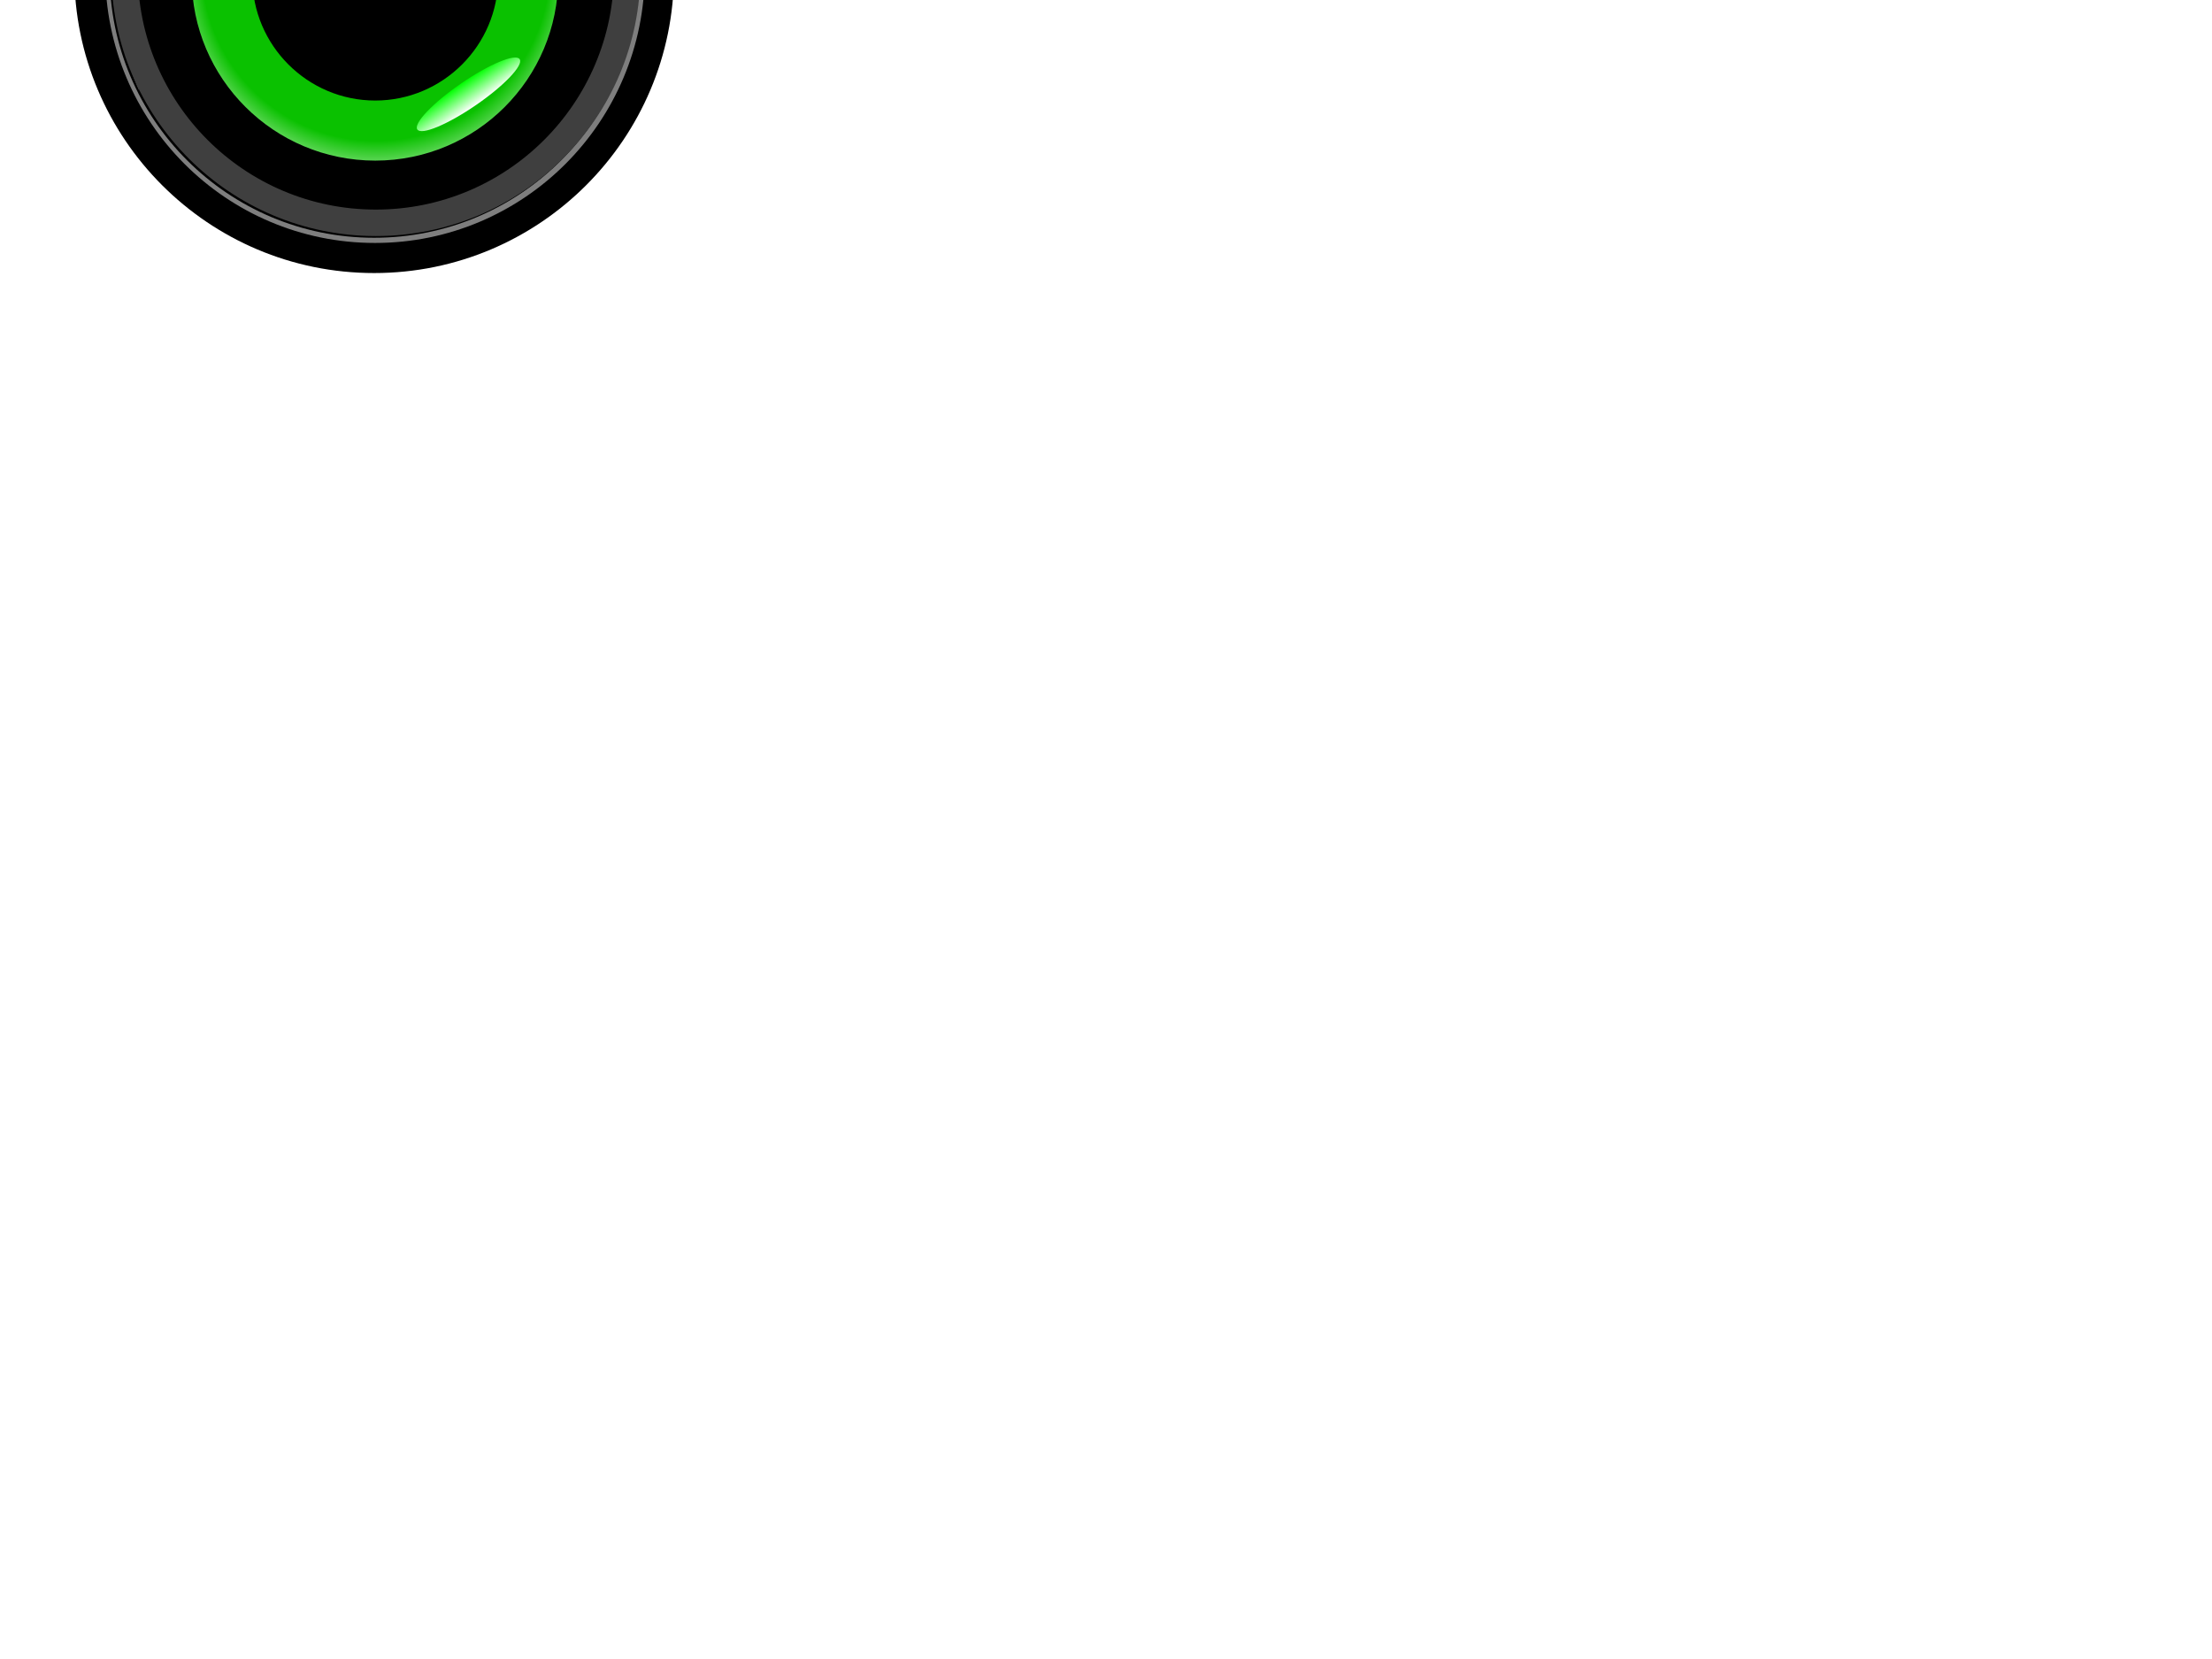 <?xml version="1.0"?><svg width="1280" height="960" xmlns="http://www.w3.org/2000/svg" xmlns:xlink="http://www.w3.org/1999/xlink">
 <title>Green Power Button</title>
 <defs>
  <radialGradient xlink:href="#linearGradient6152" id="radialGradient6158" cx="-79.366" cy="78.384" fx="-79.366" fy="78.384" r="3.599" gradientTransform="matrix(1.531,1.292,-2.187,2.592,646.391,446.159)" gradientUnits="userSpaceOnUse"/>
  <linearGradient id="linearGradient6152">
   <stop offset="0" id="stop6154" stop-color="#ffffff"/>
   <stop offset="1" id="stop6156" stop-opacity="0" stop-color="#ffffff"/>
  </linearGradient>
  <filter color-interpolation-filters="sRGB" id="filter6164">
   <feGaussianBlur stdDeviation="0.062" id="feGaussianBlur6166"/>
  </filter>
  <radialGradient xlink:href="#linearGradient6102" id="radialGradient6108" cx="-66.436" cy="71.562" fx="-66.436" fy="71.562" r="1.603" gradientTransform="matrix(0.999,0.037,-0.127,3.475,441.915,294.715)" gradientUnits="userSpaceOnUse"/>
  <linearGradient id="linearGradient6102">
   <stop offset="0" id="stop6104" stop-color="#ffffff"/>
   <stop offset="1" id="stop6106" stop-opacity="0" stop-color="#ffffff"/>
  </linearGradient>
  <filter color-interpolation-filters="sRGB" id="filter6114">
   <feGaussianBlur stdDeviation="0.017" id="feGaussianBlur6116"/>
  </filter>
  <radialGradient xlink:href="#linearGradient6048" id="radialGradient6098" cx="-71.29" cy="70.94" fx="-71.29" fy="70.94" r="1.818" gradientTransform="matrix(0.999,0.035,-0.156,4.473,443.891,224.254)" gradientUnits="userSpaceOnUse"/>
  <linearGradient id="linearGradient6048">
   <stop offset="0" id="stop6050" stop-color="#ffffff"/>
   <stop offset="1" id="stop6052" stop-opacity="0" stop-color="#0dee1b"/>
  </linearGradient>
  <filter color-interpolation-filters="sRGB" id="filter6088">
   <feGaussianBlur stdDeviation="0.028" id="feGaussianBlur6090"/>
  </filter>
  <radialGradient xlink:href="#linearGradient6048" id="radialGradient6084" cx="-42.685" cy="104.598" fx="-42.685" fy="104.598" r="10.386" gradientTransform="matrix(0.193,3.6810743e-7,-3.1289135e-6,1.637,379.077,382.296)" gradientUnits="userSpaceOnUse"/>
  <linearGradient id="linearGradient6236">
   <stop offset="0" id="stop6238" stop-color="#ffffff"/>
   <stop offset="1" id="stop6240" stop-opacity="0" stop-color="#0dee1b"/>
  </linearGradient>
  <radialGradient xlink:href="#linearGradient6048" id="radialGradient6054" cx="-49.685" cy="95.677" fx="-49.685" fy="95.677" r="1.754" gradientTransform="matrix(1,0,0,3.515,413.542,209.241)" gradientUnits="userSpaceOnUse"/>
  <linearGradient id="linearGradient6243">
   <stop offset="0" id="stop6245" stop-color="#ffffff"/>
   <stop offset="1" id="stop6247" stop-opacity="0" stop-color="#0dee1b"/>
  </linearGradient>
  <filter color-interpolation-filters="sRGB" id="filter6017">
   <feGaussianBlur stdDeviation="0.158" id="feGaussianBlur6019"/>
  </filter>
  <filter color-interpolation-filters="sRGB" id="filter6003">
   <feGaussianBlur stdDeviation="0.105" id="feGaussianBlur6005"/>
  </filter>
  <radialGradient gradientTransform="translate(432.857,469.505)" xlink:href="#linearGradient5988" id="radialGradient5994" cx="-70" cy="80" fx="-70" fy="80" r="15" gradientUnits="userSpaceOnUse"/>
  <linearGradient id="linearGradient5988">
   <stop offset="0" id="stop5990" stop-opacity="0" stop-color="#020202"/>
   <stop id="stop5996" offset="0.9" stop-opacity="0.498" stop-color="#262626"/>
   <stop offset="1" id="stop5992" stop-opacity="0.817" stop-color="#c4c4c4"/>
  </linearGradient>
  <radialGradient xlink:href="#linearGradient6191" id="radialGradient6197" cx="-87.5" cy="62.5" fx="-87.5" fy="62.5" r="2.5" gradientUnits="userSpaceOnUse"/>
  <linearGradient id="linearGradient6191">
   <stop offset="0" id="stop6193" stop-color="#000000"/>
   <stop id="stop6203" offset="0.37" stop-color="#000000"/>
   <stop id="stop6199" offset="0.843" stop-color="#a6a6a6"/>
   <stop offset="0.887" id="stop6201" stop-color="#353535"/>
   <stop offset="1" id="stop6195" stop-color="#000000"/>
  </linearGradient>
  <radialGradient r="2.5" fy="62.5" fx="-87.5" cy="62.5" cx="-87.5" gradientUnits="userSpaceOnUse" id="radialGradient6276" xlink:href="#linearGradient6191"/>
  <radialGradient id="svg_12" spreadMethod="reflect" cx="0.488" cy="0.5">
   <stop stop-color="#00ff00" stop-opacity="0.996" offset="0.855"/>
   <stop stop-color="#ffffff" stop-opacity="0.996" offset="1"/>
  </radialGradient>
  <radialGradient id="svg_13" spreadMethod="pad">
   <stop stop-color="#404040" offset="0.785"/>
   <stop stop-color="#bfbfbf" offset="0.977"/>
  </radialGradient>
  <radialGradient id="svg_14" spreadMethod="pad" cx="0.5" cy="0.5" r="0.5">
   <stop stop-color="#404040" offset="0.785"/>
   <stop stop-color="#bfbfbf" offset="0.977"/>
  </radialGradient>
  <radialGradient id="svg_15" spreadMethod="pad" cx="0.5" cy="0.5" r="0.5">
   <stop stop-color="#404040" offset="0.785"/>
   <stop stop-color="#bfbfbf" offset="0.977"/>
  </radialGradient>
  <linearGradient id="svg_16">
   <stop stop-color="#0ac100" offset="0"/>
   <stop stop-color="#ffffff" stop-opacity="0.996" offset="0.758"/>
  </linearGradient>
  <linearGradient id="svg_17" spreadMethod="pad">
   <stop stop-color="#00ff00" stop-opacity="0.996" offset="0"/>
   <stop stop-color="#e5e5e5" stop-opacity="0.996" offset="0.844"/>
  </linearGradient>
  <linearGradient id="svg_18" spreadMethod="pad" x1="0" y1="0" x2="1" y2="0">
   <stop stop-color="#ffffff" stop-opacity="0.996" offset="0"/>
   <stop stop-color="#00bf00" stop-opacity="0.996" offset="0.246"/>
  </linearGradient>
  <linearGradient id="svg_19" spreadMethod="pad" x1="0" y1="0" x2="1" y2="0">
   <stop stop-color="#00ff00" stop-opacity="0.996" offset="0"/>
   <stop stop-color="#e5e5e5" stop-opacity="0.996" offset="0.844"/>
  </linearGradient>
  <linearGradient id="svg_20" spreadMethod="pad" x1="0" y1="0" x2="1" y2="0">
   <stop stop-color="#ffffff" stop-opacity="0.996" offset="0.273"/>
   <stop stop-color="#00bf00" stop-opacity="0.996" offset="0.652"/>
  </linearGradient>
  <linearGradient id="svg_21" spreadMethod="pad" x1="1" y1="0" x2="0" y2="0">
   <stop stop-color="#ffffff" stop-opacity="0.996" offset="0.273"/>
   <stop stop-color="#00bf00" stop-opacity="0.996" offset="0.652"/>
  </linearGradient>
  <linearGradient id="svg_22" spreadMethod="pad" x1="0" y1="0" x2="1" y2="0">
   <stop stop-color="#00bf00" stop-opacity="0.996" offset="0.301"/>
   <stop stop-color="#ffffff" stop-opacity="0.996" offset="0.832"/>
  </linearGradient>
  <radialGradient id="svg_23" spreadMethod="pad">
   <stop stop-color="#00bf00" stop-opacity="0.996" offset="0.531"/>
   <stop stop-color="#ffffff" stop-opacity="0.996" offset="0.832"/>
  </radialGradient>
  <radialGradient id="svg_24" spreadMethod="pad" cx="0.5" cy="0.5" r="0.5">
   <stop stop-color="#00bf00" stop-opacity="0.996" offset="0.094"/>
   <stop stop-color="#ffffff" stop-opacity="0.996" offset="1"/>
  </radialGradient>
  <linearGradient id="svg_25" spreadMethod="pad">
   <stop stop-color="#00bf00" stop-opacity="0.996" offset="0.094"/>
   <stop stop-color="#ffffff" stop-opacity="0.996" offset="1"/>
  </linearGradient>
  <linearGradient id="svg_27" spreadMethod="reflect" x1="0" y1="0" x2="1" y2="0">
   <stop stop-color="#00bf00" stop-opacity="0.996" offset="0.379"/>
   <stop stop-color="#ffffff" stop-opacity="0.996" offset="0.82"/>
  </linearGradient>
  <linearGradient id="svg_28" spreadMethod="reflect" x1="0" y1="0" x2="1" y2="0">
   <stop stop-color="#00bf00" stop-opacity="0.996" offset="0.379"/>
   <stop stop-color="#ffffff" stop-opacity="0.996" offset="0.926"/>
  </linearGradient>
  <linearGradient id="svg_29" spreadMethod="reflect" x1="0" y1="0" x2="1" y2="0">
   <stop stop-color="#00bf00" stop-opacity="0.996" offset="0.379"/>
   <stop stop-color="#ffffff" stop-opacity="0.996" offset="0.562"/>
  </linearGradient>
  <radialGradient id="svg_30" spreadMethod="pad">
   <stop stop-color="#0ac100" offset="0.676"/>
   <stop stop-color="#ffffff" stop-opacity="0.996" offset="1"/>
  </radialGradient>
  <radialGradient id="svg_31" spreadMethod="pad" cx="0.5" cy="0.5" r="0.5">
   <stop stop-color="#0ac100" offset="0.504"/>
   <stop stop-color="#0ac100" offset="0.754"/>
   <stop stop-color="#ffffff" stop-opacity="0.996" offset="1"/>
  </radialGradient>
  <radialGradient id="svg_32" spreadMethod="pad" cx="0.5" cy="0.5" r="0.5">
   <stop stop-color="#0ac100" offset="0.473"/>
   <stop stop-color="#0ac100" offset="0.809"/>
   <stop stop-color="#ffffff" stop-opacity="0.996" offset="1"/>
  </radialGradient>
  <radialGradient id="svg_33" spreadMethod="pad" cx="0.5" cy="0.5" r="0.5">
   <stop stop-color="#0ac100" offset="0.473"/>
   <stop stop-color="#ffffff" stop-opacity="0.996" offset="0.516"/>
   <stop stop-color="#0ac100" offset="0.809"/>
   <stop stop-color="#ffffff" stop-opacity="0.996" offset="1"/>
  </radialGradient>
  <radialGradient id="svg_34" spreadMethod="pad" cx="0.5" cy="0.5" r="0.5">
   <stop stop-color="#0ac100" offset="0.473"/>
   <stop stop-color="#ffffff" stop-opacity="0.996" offset="0.66"/>
   <stop stop-color="#0ac100" offset="0.809"/>
   <stop stop-color="#ffffff" stop-opacity="0.996" offset="1"/>
  </radialGradient>
  <radialGradient id="svg_35" spreadMethod="pad" cx="0.5" cy="0.5" r="0.5">
   <stop stop-color="#0ac100" offset="0.473"/>
   <stop stop-color="#ffffff" stop-opacity="0.996" offset="0.75"/>
   <stop stop-color="#0ac100" offset="0.809"/>
   <stop stop-color="#ffffff" stop-opacity="0.996" offset="1"/>
  </radialGradient>
  <radialGradient id="svg_36" spreadMethod="pad" cx="0.5" cy="0.5" r="0.5">
   <stop stop-color="#0ac100" offset="0.473"/>
   <stop stop-color="#0ac100" offset="0.473"/>
   <stop stop-color="#ffffff" stop-opacity="0.996" offset="0.785"/>
   <stop stop-color="#ffffff" stop-opacity="0.996" offset="1"/>
  </radialGradient>
  <radialGradient id="svg_37" spreadMethod="pad" cx="0.5" cy="0.5" r="0.5">
   <stop stop-color="#0ac100" offset="0.473"/>
   <stop stop-color="#0ac100" offset="0.473"/>
   <stop stop-color="#ffffff" stop-opacity="0.996" offset="0.855"/>
   <stop stop-color="#ffffff" stop-opacity="0.996" offset="1"/>
  </radialGradient>
  <radialGradient id="svg_38" spreadMethod="pad" cx="0.5" cy="0.5" r="0.5">
   <stop stop-color="#0ac100" offset="0.473"/>
   <stop stop-color="#0ac100" offset="0.473"/>
   <stop stop-color="#ffffff" stop-opacity="0.996" offset="0.906"/>
   <stop stop-color="#ffffff" stop-opacity="0.996" offset="1"/>
  </radialGradient>
  <radialGradient id="svg_39" spreadMethod="pad" cx="0.5" cy="0.5" r="0.5">
   <stop stop-color="#0ac100" offset="0.473"/>
   <stop stop-color="#0ac100" offset="0.473"/>
   <stop stop-color="#ffffff" stop-opacity="0.996" offset="0.969"/>
   <stop stop-color="#ffffff" stop-opacity="0.996" offset="1"/>
  </radialGradient>
  <radialGradient id="svg_40" spreadMethod="pad" cx="0.5" cy="0.5" r="0.5">
   <stop stop-color="#0ac100" offset="0.383"/>
   <stop stop-color="#0ac100" offset="0.473"/>
   <stop stop-color="#ffffff" stop-opacity="0.996" offset="0.969"/>
   <stop stop-color="#ffffff" stop-opacity="0.996" offset="1"/>
  </radialGradient>
  <radialGradient id="svg_41" spreadMethod="pad" cx="0.5" cy="0.5" r="0.5">
   <stop stop-color="#0ac100" offset="0.312"/>
   <stop stop-color="#0ac100" offset="0.383"/>
   <stop stop-color="#ffffff" stop-opacity="0.996" offset="0.969"/>
   <stop stop-color="#ffffff" stop-opacity="0.996" offset="1"/>
  </radialGradient>
  <radialGradient id="svg_42" spreadMethod="pad" cx="0.5" cy="0.5" r="0.5">
   <stop stop-color="#0ac100" offset="0.312"/>
   <stop stop-color="#0ac100" offset="0.762"/>
   <stop stop-color="#ffffff" stop-opacity="0.996" offset="0.969"/>
   <stop stop-color="#ffffff" stop-opacity="0.996" offset="1"/>
  </radialGradient>
  <radialGradient id="svg_43" spreadMethod="pad" cx="0.5" cy="0.5" r="0.5">
   <stop stop-color="#0ac100" offset="0.312"/>
   <stop stop-color="#0ac100" offset="0.703"/>
   <stop stop-color="#ffffff" stop-opacity="0.996" offset="0.969"/>
   <stop stop-color="#ffffff" stop-opacity="0.996" offset="1"/>
  </radialGradient>
  <radialGradient id="svg_44" spreadMethod="pad" cx="0.5" cy="0.5" r="0.5">
   <stop stop-color="#0ac100" offset="0.312"/>
   <stop stop-color="#0ac100" offset="0.641"/>
   <stop stop-color="#ffffff" stop-opacity="0.996" offset="0.969"/>
   <stop stop-color="#ffffff" stop-opacity="0.996" offset="1"/>
  </radialGradient>
  <radialGradient id="svg_45" spreadMethod="pad" cx="0.5" cy="0.5" r="0.5">
   <stop stop-color="#0ac100" offset="0.312"/>
   <stop stop-color="#0ac100" offset="0.602"/>
   <stop stop-color="#ffffff" stop-opacity="0.996" offset="0.969"/>
   <stop stop-color="#ffffff" stop-opacity="0.996" offset="1"/>
  </radialGradient>
  <radialGradient id="svg_46" spreadMethod="pad" cx="0.5" cy="0.5" r="0.5">
   <stop stop-color="#0ac100" offset="0.312"/>
   <stop stop-color="#0ac100" offset="0.602"/>
   <stop stop-color="#ffffff" stop-opacity="0.996" offset="0.879"/>
   <stop stop-color="#ffffff" stop-opacity="0.996" offset="0.969"/>
  </radialGradient>
  <radialGradient id="svg_47" spreadMethod="pad" cx="0.5" cy="0.5" r="0.5">
   <stop stop-color="#0ac100" offset="0.312"/>
   <stop stop-color="#0ac100" offset="0.602"/>
   <stop stop-color="#ffffff" stop-opacity="0.996" offset="0.68"/>
   <stop stop-color="#ffffff" stop-opacity="0.996" offset="0.969"/>
  </radialGradient>
  <radialGradient id="svg_48" spreadMethod="pad" cx="0.5" cy="0.5" r="0.5">
   <stop stop-color="#0ac100" offset="0.312"/>
   <stop stop-color="#0ac100" offset="0.602"/>
   <stop stop-color="#ffffff" stop-opacity="0.996" offset="0.746"/>
   <stop stop-color="#ffffff" stop-opacity="0.996" offset="0.969"/>
  </radialGradient>
  <radialGradient id="svg_49" spreadMethod="pad" cx="0.5" cy="0.5" r="0.5">
   <stop stop-color="#0ac100" offset="0.312"/>
   <stop stop-color="#0ac100" offset="0.602"/>
   <stop stop-color="#ffffff" stop-opacity="0.996" offset="0.816"/>
   <stop stop-color="#ffffff" stop-opacity="0.996" offset="0.969"/>
  </radialGradient>
  <radialGradient id="svg_50" spreadMethod="pad" cx="0.5" cy="0.5" r="0.5">
   <stop stop-color="#0ac100" offset="0.312"/>
   <stop stop-color="#0ac100" offset="0.602"/>
   <stop stop-color="#ffffff" stop-opacity="0.996" offset="0.844"/>
   <stop stop-color="#ffffff" stop-opacity="0.996" offset="0.969"/>
  </radialGradient>
  <radialGradient id="svg_51" spreadMethod="pad" cx="0.5" cy="0.5" r="0.5">
   <stop stop-color="#0ac100" offset="0.312"/>
   <stop stop-color="#0ac100" offset="0.602"/>
   <stop stop-color="#ffffff" stop-opacity="0.996" offset="0.895"/>
   <stop stop-color="#ffffff" stop-opacity="0.996" offset="0.969"/>
  </radialGradient>
  <radialGradient id="svg_52" spreadMethod="pad">
   <stop stop-color="#bfbfbf" offset="0"/>
   <stop stop-color="#404040" offset="1"/>
  </radialGradient>
  <radialGradient id="svg_53" spreadMethod="pad" cx="0.5" cy="0.5" r="0.5">
   <stop stop-color="#ffffff" stop-opacity="0.996" offset="0"/>
   <stop stop-color="#999999" stop-opacity="0.996" offset="0.895"/>
   <stop stop-color="#404040" offset="1"/>
  </radialGradient>
  <radialGradient id="svg_54" spreadMethod="pad">
   <stop stop-color="#ffffff" stop-opacity="0.996" offset="0.109"/>
   <stop stop-color="#404040" offset="1"/>
  </radialGradient>
  <radialGradient id="svg_55" spreadMethod="pad" cx="0.5" cy="0.5" r="0.5">
   <stop stop-color="#ffffff" stop-opacity="0.996" offset="0.59"/>
   <stop stop-color="#404040" offset="1"/>
  </radialGradient>
  <radialGradient id="svg_56" spreadMethod="pad" cx="0.5" cy="0.5" r="0.5">
   <stop stop-color="#ffffff" stop-opacity="0.996" offset="0.914"/>
   <stop stop-color="#404040" offset="1"/>
  </radialGradient>
  <radialGradient id="svg_57" spreadMethod="pad" cx="0.5" cy="0.5" r="0.5">
   <stop stop-color="#ffffff" stop-opacity="0.996" offset="1"/>
   <stop stop-color="#404040" offset="1"/>
  </radialGradient>
  <radialGradient id="svg_58" spreadMethod="pad">
   <stop stop-color="#404040" offset="0.887"/>
   <stop stop-color="#ffffff" stop-opacity="0.996" offset="1"/>
  </radialGradient>
  <radialGradient id="svg_59" spreadMethod="pad" cx="0.5" cy="0.5" r="0.5">
   <stop stop-color="#404040" offset="0.844"/>
   <stop stop-color="#ffffff" stop-opacity="0.996" offset="1"/>
  </radialGradient>
  <radialGradient id="svg_60" spreadMethod="pad" cx="0.5" cy="0.5" r="0.5">
   <stop stop-color="#404040" offset="0.719"/>
   <stop stop-color="#ffffff" stop-opacity="0.996" offset="1"/>
  </radialGradient>
  <radialGradient id="svg_61" spreadMethod="pad" cx="0.5" cy="0.5" r="0.5">
   <stop stop-color="#404040" offset="0.719"/>
   <stop stop-color="#ffffff" stop-opacity="0.996" offset="0.887"/>
  </radialGradient>
  <radialGradient id="svg_62" spreadMethod="pad" cx="0.5" cy="0.5" r="0.5">
   <stop stop-color="#ffffff" stop-opacity="0.996" offset="0.285"/>
   <stop stop-color="#404040" offset="0.719"/>
  </radialGradient>
  <radialGradient id="svg_63" spreadMethod="pad" cx="0.5" cy="0.5" r="0.5">
   <stop stop-color="#ffffff" stop-opacity="0.996" offset="0.605"/>
   <stop stop-color="#404040" offset="0.719"/>
  </radialGradient>
  <radialGradient id="svg_64" spreadMethod="pad" cx="0.5" cy="0.5" r="0.5">
   <stop stop-color="#ffffff" stop-opacity="0.996" offset="0.703"/>
   <stop stop-color="#404040" offset="0.719"/>
  </radialGradient>
  <radialGradient id="svg_65" spreadMethod="pad" cx="0.5" cy="0.5" r="0.5">
   <stop stop-color="#404040" offset="0.605"/>
   <stop stop-color="#ffffff" stop-opacity="0.996" offset="0.703"/>
  </radialGradient>
  <radialGradient id="svg_66" spreadMethod="pad" cx="0.5" cy="0.5" r="0.5">
   <stop stop-color="#404040" offset="0.445"/>
   <stop stop-color="#ffffff" stop-opacity="0.996" offset="0.703"/>
  </radialGradient>
  <radialGradient id="svg_67" spreadMethod="pad" cx="0.5" cy="0.5" r="0.5">
   <stop stop-color="#ffffff" stop-opacity="0.996" offset="0.703"/>
   <stop stop-color="#404040" offset="0.945"/>
  </radialGradient>
  <radialGradient id="svg_68" spreadMethod="pad" cx="0.5" cy="0.5" r="0.5">
   <stop stop-color="#ffffff" stop-opacity="0.996" offset="0.863"/>
   <stop stop-color="#404040" offset="0.945"/>
  </radialGradient>
  <radialGradient id="svg_69" spreadMethod="pad" cx="0.5" cy="0.5" r="0.5">
   <stop stop-color="#ffffff" stop-opacity="0.996" offset="0.148"/>
   <stop stop-color="#404040" offset="0.945"/>
  </radialGradient>
  <radialGradient id="svg_70" spreadMethod="pad" cx="0.5" cy="0.5" r="0.5">
   <stop stop-color="#404040" offset="0.734"/>
   <stop stop-color="#ffffff" stop-opacity="0.996" offset="1"/>
  </radialGradient>
  <radialGradient id="svg_71" spreadMethod="pad" cx="0.5" cy="0.5" r="0.5">
   <stop stop-color="#cccccc" stop-opacity="0.996" offset="0.867"/>
   <stop stop-color="#ffffff" stop-opacity="0.996" offset="1"/>
  </radialGradient>
  <radialGradient id="svg_72" spreadMethod="pad" cx="0.5" cy="0.5" r="0.5">
   <stop stop-color="#cccccc" stop-opacity="0.996" offset="0.824"/>
   <stop stop-color="#ffffff" stop-opacity="0.996" offset="0.93"/>
  </radialGradient>
  <radialGradient id="svg_73" spreadMethod="pad" cx="0.5" cy="0.5" r="0.5">
   <stop stop-color="#ffffff" stop-opacity="0.996" offset="0.801"/>
   <stop stop-color="#cccccc" stop-opacity="0.996" offset="0.824"/>
  </radialGradient>
  <radialGradient id="svg_74" spreadMethod="pad" cx="0.5" cy="0.5" r="0.5">
   <stop stop-color="#ffffff" stop-opacity="0.996" offset="0.801"/>
   <stop stop-color="#7f7f7f" stop-opacity="0.996" offset="0.824"/>
  </radialGradient>
  <radialGradient id="svg_75" spreadMethod="repeat" cx="0.5" cy="0.5" r="0.5">
   <stop stop-color="#0ac100" offset="0.312"/>
   <stop stop-color="#0ac100" offset="0.602"/>
   <stop stop-color="#ffffff" stop-opacity="0.996" offset="0.895"/>
   <stop stop-color="#ffffff" stop-opacity="0.996" offset="0.969"/>
  </radialGradient>
  <linearGradient id="svg_76" spreadMethod="pad" x1="0" y1="0" x2="1" y2="0">
   <stop stop-color="#00bf00" stop-opacity="0.996" offset="0.094"/>
   <stop stop-color="#ffffff" stop-opacity="0.996" offset="0.961"/>
  </linearGradient>
  <linearGradient id="svg_77" spreadMethod="pad" x1="0" y1="0" x2="1" y2="0">
   <stop stop-color="#00bf00" stop-opacity="0.996" offset="0.094"/>
   <stop stop-color="#ffffff" stop-opacity="0.996" offset="0.871"/>
  </linearGradient>
  <linearGradient id="svg_78" spreadMethod="pad" x1="0" y1="0" x2="1" y2="0">
   <stop stop-color="#00bf00" stop-opacity="0.996" offset="0.094"/>
   <stop stop-color="#ffffff" stop-opacity="0.996" offset="0.758"/>
  </linearGradient>
  <radialGradient id="svg_79" spreadMethod="repeat" cx="0.5" cy="0.5" r="0.5">
   <stop stop-color="#0ac100" offset="0.312"/>
   <stop stop-color="#0ac100" offset="0.66"/>
   <stop stop-color="#ffffff" stop-opacity="0.996" offset="0.895"/>
   <stop stop-color="#ffffff" stop-opacity="0.996" offset="0.969"/>
  </radialGradient>
  <radialGradient id="svg_86" spreadMethod="repeat" cx="0.5" cy="0.5" r="0.5">
   <stop stop-color="#ffffff" stop-opacity="0.996" offset="0.027"/>
   <stop stop-color="#0ac100" offset="0.312"/>
   <stop stop-color="#0ac100" offset="0.66"/>
   <stop stop-color="#ffffff" stop-opacity="0.996" offset="0.969"/>
  </radialGradient>
  <radialGradient id="svg_87" spreadMethod="reflect" cx="0.5" cy="0.5" r="0.5">
   <stop stop-color="#ffffff" stop-opacity="0.996" offset="0.027"/>
   <stop stop-color="#0ac100" offset="0.137"/>
   <stop stop-color="#ffffff" stop-opacity="0.996" offset="0.477"/>
   <stop stop-color="#0ac100" offset="0.66"/>
  </radialGradient>
  <linearGradient id="svg_95" spreadMethod="pad" x1="0" y1="0" x2="1" y2="0">
   <stop stop-color="#00bf00" stop-opacity="0.996" offset="0.094"/>
   <stop stop-color="#ffffff" stop-opacity="0.996" offset="0.641"/>
  </linearGradient>
  <linearGradient id="svg_96" spreadMethod="pad" x1="0" y1="0" x2="1" y2="0">
   <stop stop-color="#00bf00" stop-opacity="0.996" offset="0.094"/>
   <stop stop-color="#ffffff" stop-opacity="0.996" offset="0.328"/>
  </linearGradient>
  <linearGradient id="svg_97" spreadMethod="pad" x1="0" y1="0" x2="1" y2="0">
   <stop stop-color="#00bf00" stop-opacity="0.996" offset="0.094"/>
   <stop stop-color="#ffffff" stop-opacity="0.996" offset="0.539"/>
  </linearGradient>
  <filter id="svg_94_blur" x="-50%" y="-50%" width="200%" height="200%">
   <feGaussianBlur stdDeviation="4.7"/>
  </filter>
  <radialGradient id="svg_98" spreadMethod="repeat" cx="0.5" cy="0.5" r="0.5">
   <stop stop-color="#ffffff" stop-opacity="0.992" offset="0"/>
   <stop stop-color="#0ac100" offset="0.312"/>
   <stop stop-color="#0ac100" offset="0.66"/>
   <stop stop-color="#ffffff" stop-opacity="0.996" offset="0.895"/>
  </radialGradient>
  <radialGradient id="svg_99" spreadMethod="repeat" cx="0.5" cy="0.5" r="0.5">
   <stop stop-color="#ffffff" stop-opacity="0.992" offset="0.059"/>
   <stop stop-color="#0ac100" offset="0.312"/>
   <stop stop-color="#0ac100" offset="0.66"/>
   <stop stop-color="#ffffff" stop-opacity="0.996" offset="0.895"/>
  </radialGradient>
  <radialGradient id="svg_100" spreadMethod="repeat" cx="0.5" cy="0.5" r="0.5">
   <stop stop-color="#ffffff" stop-opacity="0.992" offset="0.176"/>
   <stop stop-color="#0ac100" offset="0.312"/>
   <stop stop-color="#0ac100" offset="0.66"/>
   <stop stop-color="#ffffff" stop-opacity="0.996" offset="0.895"/>
  </radialGradient>
  <linearGradient id="svg_101" spreadMethod="pad">
   <stop stop-color="#ffffff" stop-opacity="0.996" offset="0"/>
   <stop stop-color="#00ff00" stop-opacity="0.996" offset="1"/>
  </linearGradient>
  <linearGradient id="svg_102" spreadMethod="pad" x1="0" y1="0" x2="1" y2="0">
   <stop stop-color="#00bf00" stop-opacity="0.996" offset="0.094"/>
   <stop stop-color="#ffffff" stop-opacity="0.996" offset="0.859"/>
  </linearGradient>
  <linearGradient id="svg_121" spreadMethod="pad" x1="0" y1="0" x2="1" y2="0">
   <stop stop-color="#00bf00" stop-opacity="0.996" offset="0.094"/>
   <stop stop-color="#ffffff" stop-opacity="0.996" offset="0.758"/>
  </linearGradient>
  <linearGradient id="svg_122" spreadMethod="pad" x1="0" y1="0" x2="1" y2="0">
   <stop stop-color="#00bf00" stop-opacity="0.996" offset="0.094"/>
   <stop stop-color="#ffffff" stop-opacity="0.996" offset="0.609"/>
  </linearGradient>
  <linearGradient id="svg_123" spreadMethod="pad" x1="0" y1="0" x2="1" y2="0">
   <stop stop-color="#00bf00" stop-opacity="0.996" offset="0.094"/>
   <stop stop-color="#ffffff" stop-opacity="0.996" offset="0.312"/>
  </linearGradient>
  <linearGradient id="svg_124" spreadMethod="pad" x1="0" y1="0" x2="1" y2="0">
   <stop stop-color="#ffffff" stop-opacity="0.996" offset="0.312"/>
   <stop stop-color="#00bf00" stop-opacity="0.996" offset="0.707"/>
  </linearGradient>
  <linearGradient id="svg_125" spreadMethod="pad" x1="0" y1="0" x2="1" y2="0">
   <stop stop-color="#00bf00" stop-opacity="0.996" offset="0.594"/>
   <stop stop-color="#ffffff" stop-opacity="0.996" offset="0.812"/>
  </linearGradient>
 </defs>
 <g>
  <title>Layer 1</title>
  <path id="path6189" d="m390,-15.5c0,95.821 -77.679,173.5 -173.5,173.5c-95.821,0 -173.5,-77.679 -173.5,-173.5c0,-95.821 77.679,-173.5 173.5,-173.5c95.821,0 173.5,77.679 173.5,173.5z" fill="url(#radialGradient6276)"/>
  <path d="m370.589,-19.5c0,84.548 -68.541,153.088 -153.089,153.088c-84.548,0 -153.088,-68.54 -153.088,-153.088c0,-84.548 68.54,-153.089 153.088,-153.089c84.548,0 153.089,68.541 153.089,153.089z" id="path5979" fill="url(#svg_79)"/>
  <path d="m217,-172.588c-86.206,0 -156.089,70.107 -156.089,156.588c0,86.482 69.883,156.588 156.089,156.588c86.206,0 156.089,-70.106 156.089,-156.588c0,-86.481 -69.883,-156.588 -156.089,-156.588zm0,15.659c77.584,0 140.479,63.096 140.479,140.929c0,77.834 -62.895,140.93 -140.479,140.93c-77.584,0 -140.479,-63.096 -140.479,-140.93c0,-77.833 62.895,-140.929 140.479,-140.929z" fill="url(#svg_74)" id="svg_1"/>
  <path d="m216.5,-168.588c-84.548,0 -153.088,68.54 -153.088,153.088c0,84.549 68.54,153.088 153.088,153.088c84.549,0 153.089,-68.539 153.089,-153.088c0,-84.548 -68.54,-153.088 -153.089,-153.088zm-17.222,32.531l35.721,0l0,125.66l-35.721,0l0,-125.66zm-14.99,22.644l0,37.953c-22.611,11.88 -38.272,35.228 -38.272,62.511c0,39.181 31.941,71.122 71.122,71.122c39.181,0 71.122,-31.941 71.122,-71.122c0,-27.299 -15.974,-50.635 -38.59,-62.511l0,-37.953c42.388,13.837 73.354,53.434 73.354,100.465c0,58.524 -47.361,105.886 -105.886,105.886c-58.524,0 -106.205,-47.362 -106.205,-105.886c0,-47.025 30.992,-86.619 73.355,-100.465z" id="path5973" fill="#000000"/>
  <path d="m178.883,-128.97c-41.429,24.607 -78.433,55.851 -91.853,122.471c6.021,-3.901 12.055,-7.806 18.817,-11.163c4.285,-35.661 26.396,-65.664 57.089,-81.328c3.907,-10.861 9.201,-20.876 15.947,-29.98zm-22.963,79.415c-5.407,6.59 -9.381,14.388 -12.119,22.644c4.583,-0.197 9.334,-0.356 14.671,0c-1.403,-7.933 -2.219,-15.374 -2.551,-22.644z" id="path6007" filter="url(#filter6017)" fill-opacity="0.479" fill="#cccccc"/>
  <path d="m-441.85,-148.949l0,125.806l35.796,0l0,-125.806l-35.796,0z" id="path5977-7" fill-rule="evenodd" fill="url(#radialGradient6054)"/>
  <path d="m-451.159,-100.599c-42.363,13.846 -73.155,53.412 -73.155,100.437c0,58.524 47.473,105.997 105.997,105.997c58.524,0 105.997,-47.472 105.997,-105.997c0,-47.03 -30.941,-86.6 -73.329,-100.437l0,37.881c22.616,11.876 38.402,35.257 38.402,62.556c0,39.181 -31.889,71.07 -71.07,71.07c-39.181,0.001 -71.07,-31.889 -71.07,-71.07c-0.001,-27.283 15.618,-50.676 38.228,-62.556l0,-37.881z" id="path5975-1" fill-rule="evenodd" fill="url(#radialGradient6084)"/>
  <path d="m-441.85,-146.93l0,79.606l7.144,-71.441l28.577,-8.165l-35.721,0z" id="path6086" filter="url(#filter6088)" fill="url(#radialGradient6098)"/>
  <path d="m-391.33,-86.745l-0.378,-37.017c12.478,2.441 22.559,9.678 32.724,16.744l-25.589,-6.759l-6.757,27.032z" id="path6100" filter="url(#filter6114)" fill="url(#radialGradient6108)"/>
  <path d="m-456.304,-108.131l-1.189,-16.054c-78.228,23.984 -95.973,125.403 -38.351,178.081c-61.927,-78.029 -9.606,-161.451 39.54,-162.027l0,-0z" id="path6118" filter="url(#filter6164)" fill="url(#radialGradient6158)"/>
  <path d="m220.541,-162.552c-84.548,0 -153.088,68.54 -153.088,153.088c0,22.001 4.719,42.966 13.076,61.873c-1.835,-10.114 -2.87,-20.612 -2.87,-31.256c0,-95.822 77.679,-173.5 173.5,-173.5c10.643,0 21.141,1.035 31.256,2.87c-18.908,-8.357 -39.872,-13.076 -61.873,-13.076z" id="path5998" filter="url(#filter6003)" fill-opacity="0.479" fill="#cccccc"/>
  <path d="m217.5,-169.588c-84.548,0 -153.088,68.54 -153.088,153.088c0,84.549 68.54,153.088 153.088,153.088c84.549,0 153.089,-68.539 153.089,-153.088c0,-84.548 -68.54,-153.088 -153.089,-153.088zm0,15.309c76.094,0 137.78,61.686 137.78,137.779c0,76.094 -61.686,137.78 -137.78,137.78c-76.093,0 -137.779,-61.686 -137.779,-137.78c0,-76.093 61.686,-137.779 137.779,-137.779z" id="path5983" fill="#3f3f3f"/>
  <ellipse fill="#bfbfbf" stroke-width="null" stroke-dasharray="null" stroke-linejoin="null" stroke-linecap="null" cx="-423" cy="117.5" id="svg_3"/>
  <ellipse fill="#bfbfbf" stroke-width="null" stroke-dasharray="null" stroke-linejoin="null" stroke-linecap="null" cx="-331" cy="82.5" id="svg_4"/>
  <ellipse fill="#bfbfbf" stroke-width="null" stroke-dasharray="null" stroke-linejoin="null" stroke-linecap="null" cx="-392" cy="99.5" id="svg_5"/>
  <ellipse fill="#ffffff" stroke-width="null" stroke-dasharray="null" stroke-linejoin="null" stroke-linecap="null" opacity="0.25" cx="-484" cy="-88.5" id="svg_8"/>
  <ellipse fill="#ffffff" stroke-width="null" stroke-dasharray="null" stroke-linejoin="null" stroke-linecap="null" opacity="0.25" cx="-483" cy="-77.5" id="svg_9"/>
  <ellipse fill="#ffffff" stroke-width="null" stroke-dasharray="null" stroke-linejoin="null" stroke-linecap="null" opacity="0.25" cx="-501" cy="-75.5" id="svg_10"/>
  <ellipse fill="#ffffff" stroke-width="null" stroke-dasharray="null" stroke-linejoin="null" stroke-linecap="null" opacity="0.25" cx="-491" cy="-81.5" id="svg_11"/>
  <ellipse fill="url(#svg_125)" stroke-width="null" stroke-dasharray="null" stroke-linejoin="null" stroke-linecap="null" opacity="0.75" cx="144.977" cy="-73.534" rx="9.21" ry="32.467" id="svg_26" transform="rotate(-139.265 144.977 -73.534)"/>
  <ellipse fill="url(#svg_87)" stroke-width="null" stroke-dasharray="null" stroke-linejoin="null" stroke-linecap="null" cx="-152.354" cy="-65.877" id="svg_80" rx="43.763" ry="5.288" transform="rotate(-49.844 -152.354 -65.877)"/>
  <ellipse fill="url(#svg_79)" stroke-width="null" stroke-dasharray="null" stroke-linejoin="null" stroke-linecap="null" cx="-500" cy="-83.5" id="svg_81" rx="73" ry="17"/>
  <ellipse fill="url(#svg_79)" stroke-width="null" stroke-dasharray="null" stroke-linejoin="null" stroke-linecap="null" cx="-452" cy="-32.5" id="svg_82"/>
  <ellipse fill="url(#svg_79)" stroke-width="null" stroke-dasharray="null" stroke-linejoin="null" stroke-linecap="null" cx="-498" cy="-65.5" id="svg_83"/>
  <ellipse fill="url(#svg_79)" stroke-width="null" stroke-dasharray="null" stroke-linejoin="null" stroke-linecap="null" cx="-511" cy="-66.5" id="svg_84"/>
  <ellipse fill="url(#svg_79)" stroke-width="null" stroke-dasharray="null" stroke-linejoin="null" stroke-linecap="null" cx="-508" cy="-63.5" id="svg_85"/>
  <ellipse fill="#000000" stroke-width="null" stroke-dasharray="null" stroke-linejoin="null" stroke-linecap="null" cx="-127" cy="-98" id="svg_88" rx="13" transform="rotate(-10.739)"/>
  <ellipse fill="#000000" stroke-width="null" stroke-dasharray="null" stroke-linejoin="null" stroke-linecap="null" cx="261" cy="-17" id="svg_91"/>
  <ellipse fill="#000000" stroke-width="null" stroke-dasharray="null" stroke-linejoin="null" stroke-linecap="null" cx="211" cy="-33" id="svg_92"/>
  <ellipse fill="#000000" stroke-width="null" stroke-dasharray="null" stroke-linejoin="null" stroke-linecap="null" cx="108" cy="-144" id="svg_93"/>
  <ellipse fill="url(#svg_101)" stroke-width="66" stroke-dasharray="null" stroke-linejoin="null" stroke-linecap="null" cx="271.093" cy="54.58" rx="7.582" ry="35.923" transform="rotate(-124.494 271.093 54.58)" id="svg_94" filter="url(#svg_94_blur)"/>
  <path fill="url(#svg_102)" stroke-width="null" stroke-dasharray="null" stroke-linejoin="null" stroke-linecap="null" d="m431,42c39,0 39,0 39,0c0,0 -39,0 -39,0z" id="svg_120"/>
 </g>
</svg>